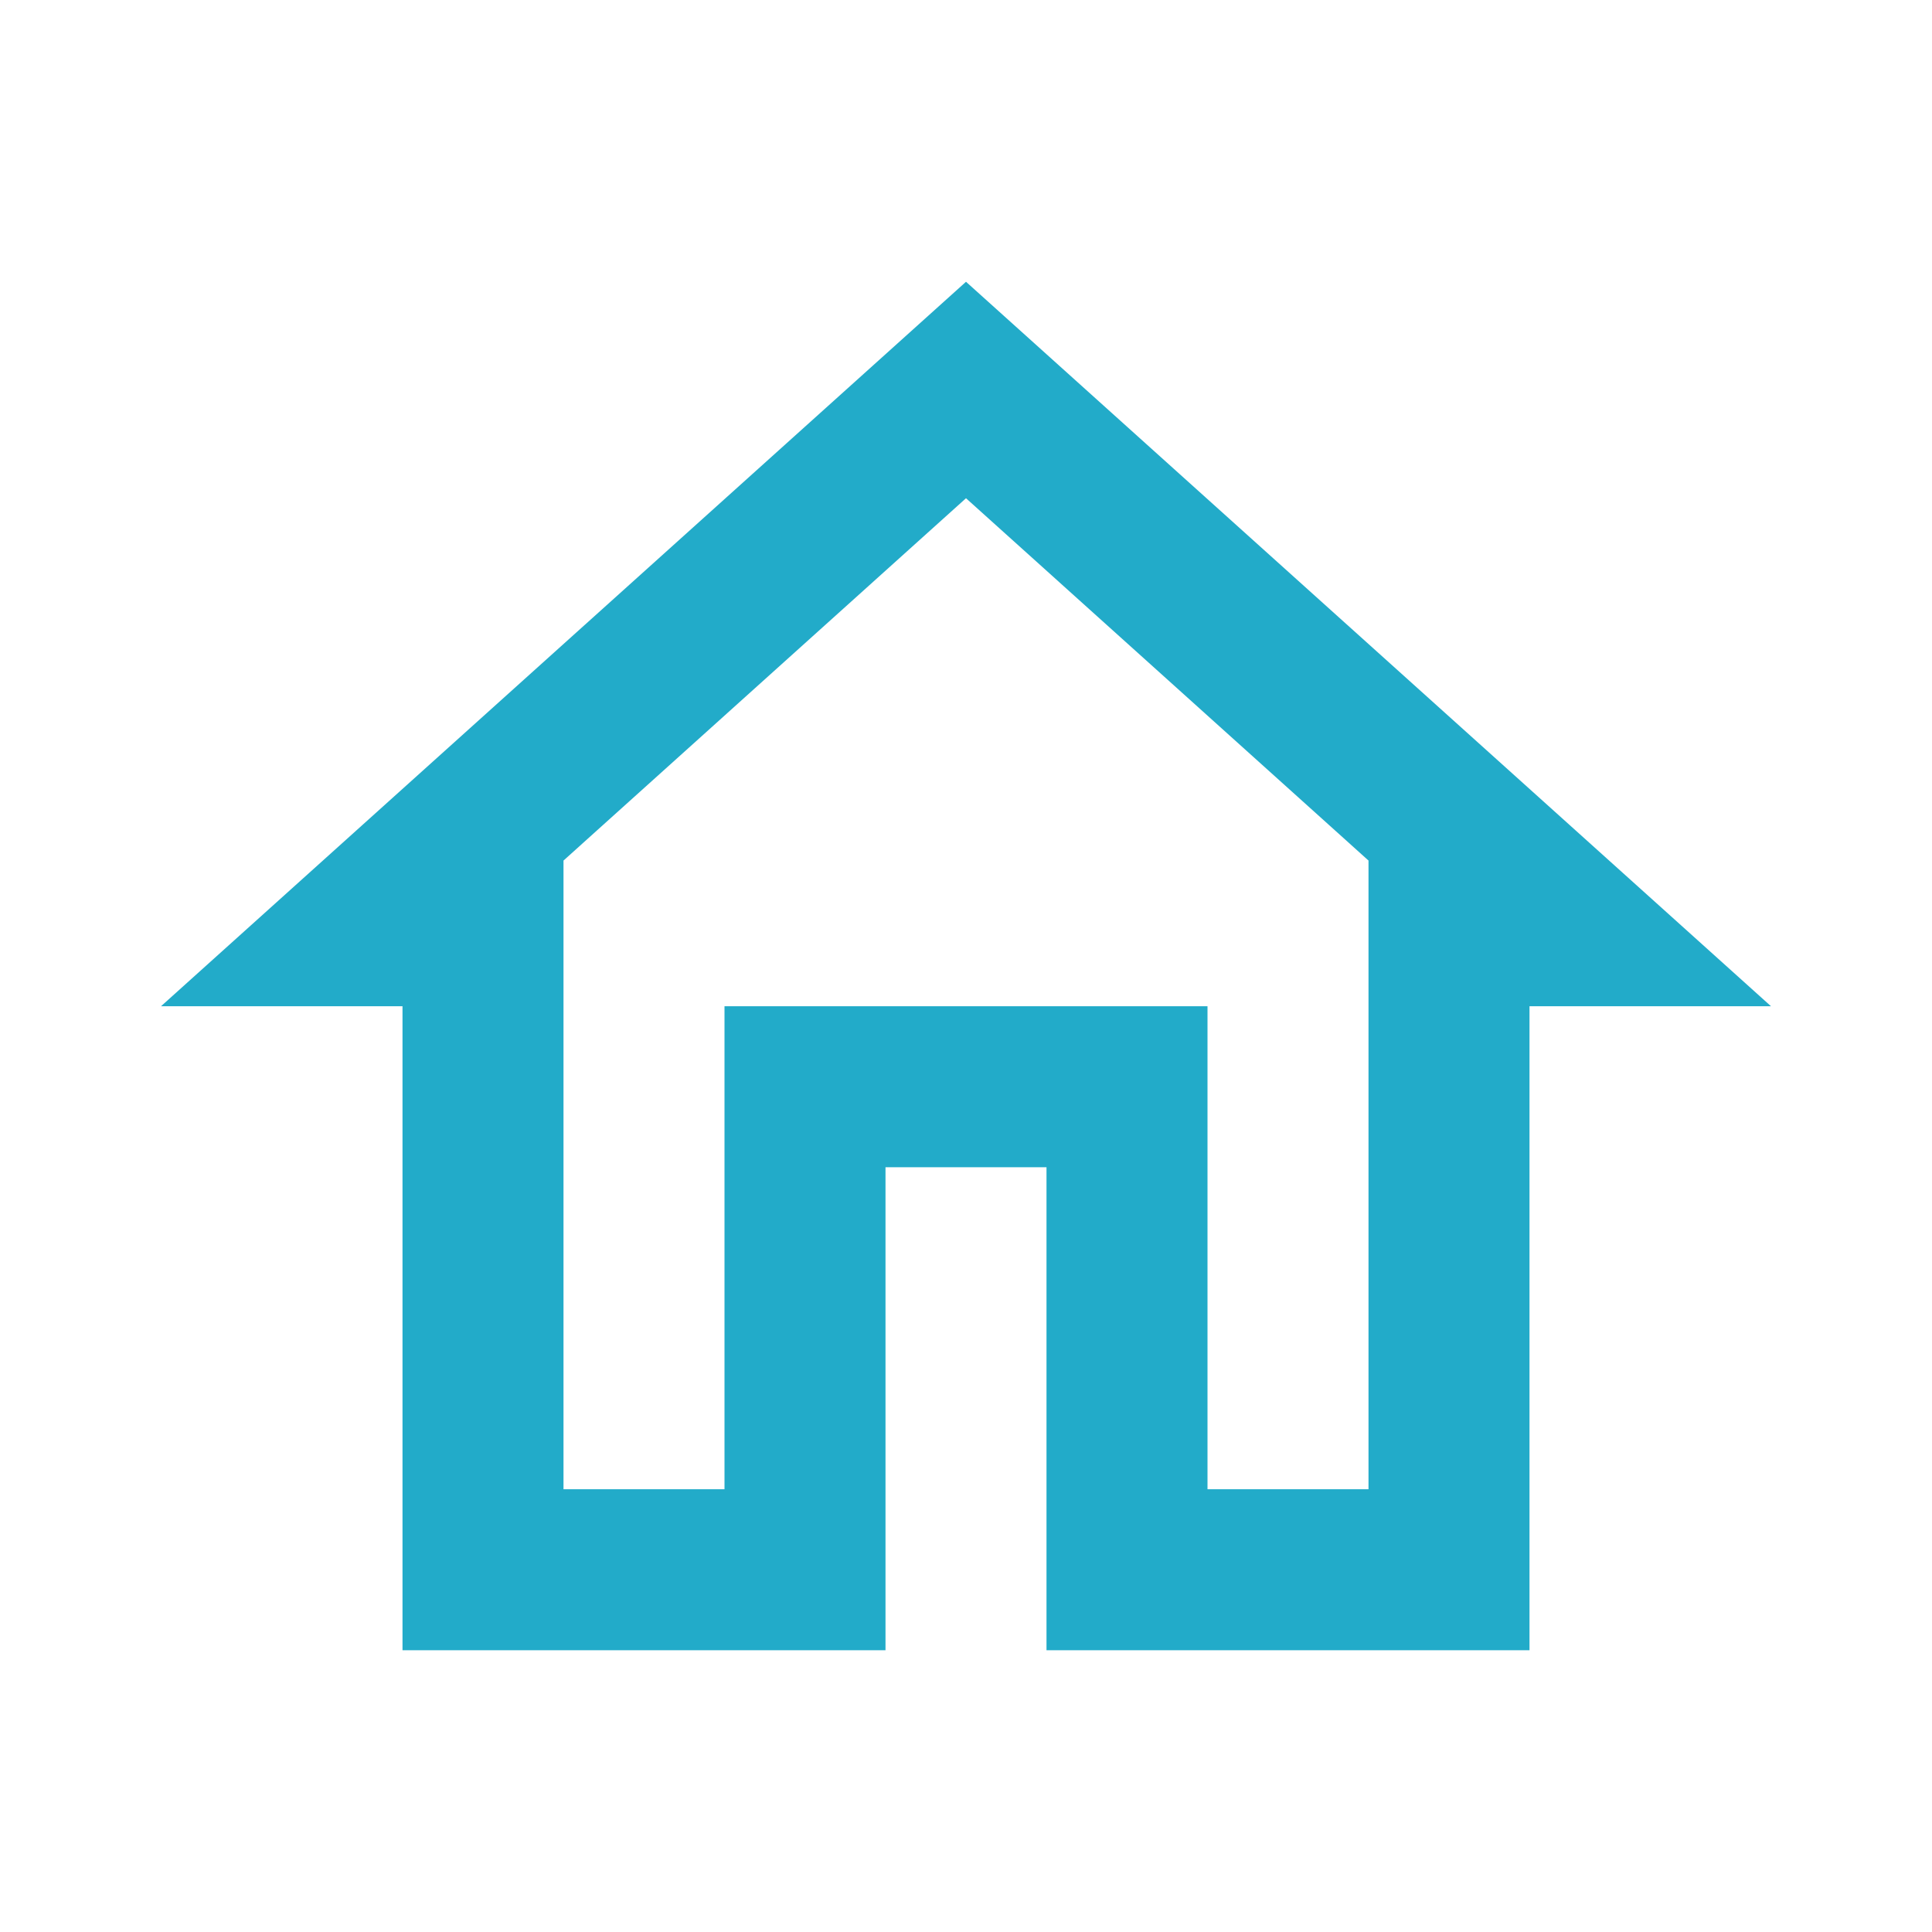 <svg width="24" height="24" viewBox="0 0 24 24" fill="none" xmlns="http://www.w3.org/2000/svg">
<path d="M12.335 5.818L12 5.517L11.665 5.818L6.666 10.318L6.5 10.467V10.69V18.5V19H7H9H9.5V18.5V13H14.5V18.5V19H15H17H17.5V18.5V10.69V10.467L17.334 10.318L12.335 5.818ZM5.5 12.5V12H5H3.303L12 4.173L20.697 12H19H18.5V12.5V20H13.5V14.5V14H13H11H10.5V14.5V20H5.5V12.5Z" fill="#22ABC9" stroke="#22ABC9"/>
</svg>
